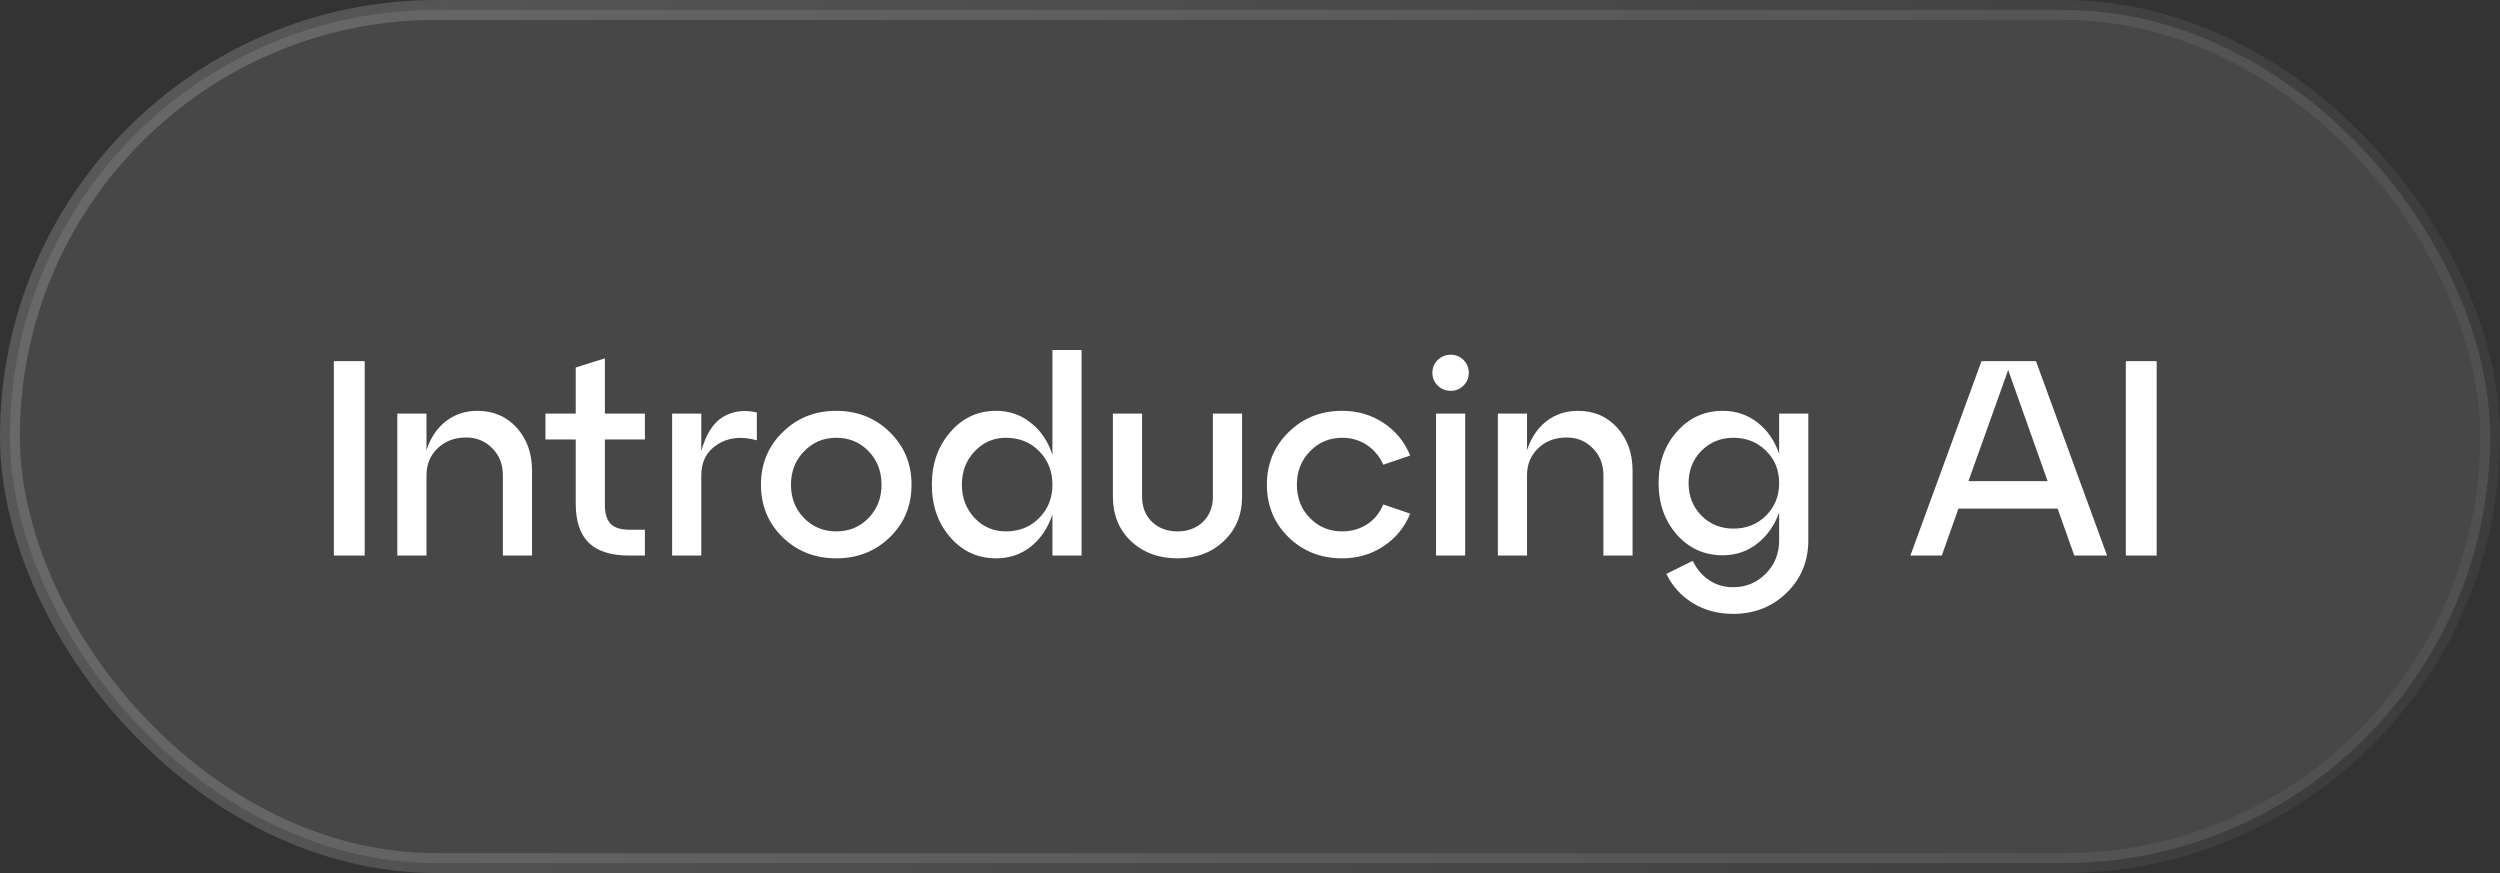 <svg width="126" height="44" viewBox="0 0 126 44" fill="none" xmlns="http://www.w3.org/2000/svg">
<rect x="0" y="0" width="126" height="44" fill="#333333" stroke="none"/>
<rect x="0.5" y="0.5" width="125" height="43" rx="21.5" fill="white" fill-opacity="0.1"/>
<rect x="0.5" y="0.5" width="125" height="43" rx="21.5" stroke="url(#paint0_linear_2302_235)"/>
<path d="M18.38 28H16.826V18.2H18.38V28ZM24.057 20.706C24.869 20.706 25.532 20.991 26.045 21.56C26.559 22.129 26.815 22.853 26.815 23.73V28H25.345V23.954C25.345 23.403 25.168 22.951 24.813 22.596C24.459 22.232 24.02 22.05 23.497 22.05C22.909 22.05 22.429 22.232 22.055 22.596C21.682 22.951 21.495 23.403 21.495 23.954V28H20.025V20.846H21.495V22.694C21.691 22.078 22.013 21.593 22.461 21.238C22.919 20.883 23.451 20.706 24.057 20.706ZM29.017 22.148H27.491V20.846H29.017V18.522L30.487 18.06V20.846H32.503V22.148H30.487V25.452C30.487 25.891 30.585 26.208 30.781 26.404C30.977 26.6 31.289 26.698 31.719 26.698H32.503V28H31.719C30.795 28 30.113 27.785 29.675 27.356C29.236 26.927 29.017 26.269 29.017 25.382V22.148ZM35.345 20.846V22.736C35.578 21.887 35.942 21.313 36.437 21.014C36.941 20.715 37.51 20.641 38.145 20.79V22.19C37.37 21.975 36.708 22.045 36.157 22.4C35.615 22.745 35.345 23.263 35.345 23.954V28H33.875V20.846H35.345ZM39.445 27.076C38.717 26.367 38.353 25.485 38.353 24.43C38.353 23.375 38.717 22.493 39.445 21.784C40.173 21.065 41.073 20.706 42.147 20.706C43.22 20.706 44.121 21.065 44.849 21.784C45.577 22.493 45.941 23.375 45.941 24.43C45.941 25.485 45.577 26.367 44.849 27.076C44.121 27.785 43.22 28.14 42.147 28.14C41.073 28.14 40.173 27.785 39.445 27.076ZM40.523 22.75C40.084 23.198 39.865 23.758 39.865 24.43C39.865 25.102 40.084 25.662 40.523 26.11C40.961 26.558 41.503 26.782 42.147 26.782C42.8 26.782 43.341 26.558 43.771 26.11C44.209 25.662 44.429 25.102 44.429 24.43C44.429 23.749 44.209 23.184 43.771 22.736C43.341 22.288 42.8 22.064 42.147 22.064C41.503 22.064 40.961 22.293 40.523 22.75ZM53.042 22.918V17.64H54.512V28H53.042V25.928C52.818 26.609 52.454 27.151 51.95 27.552C51.455 27.944 50.872 28.14 50.2 28.14C49.276 28.14 48.506 27.785 47.89 27.076C47.274 26.367 46.966 25.485 46.966 24.43C46.966 23.375 47.274 22.493 47.89 21.784C48.506 21.065 49.276 20.706 50.2 20.706C50.872 20.706 51.455 20.907 51.95 21.308C52.454 21.7 52.818 22.237 53.042 22.918ZM50.69 26.782C51.371 26.782 51.931 26.558 52.37 26.11C52.818 25.662 53.042 25.102 53.042 24.43C53.042 23.749 52.818 23.184 52.37 22.736C51.931 22.288 51.371 22.064 50.69 22.064C50.074 22.064 49.551 22.293 49.122 22.75C48.693 23.198 48.478 23.758 48.478 24.43C48.478 25.093 48.693 25.653 49.122 26.11C49.551 26.558 50.074 26.782 50.69 26.782ZM56.09 25.032V20.846H57.56V25.032C57.56 25.555 57.728 25.979 58.064 26.306C58.4 26.623 58.829 26.782 59.352 26.782C59.865 26.782 60.29 26.623 60.626 26.306C60.962 25.979 61.13 25.555 61.13 25.032V20.846H62.6V25.032C62.6 25.947 62.292 26.693 61.676 27.272C61.069 27.851 60.295 28.14 59.352 28.14C58.4 28.14 57.616 27.851 57 27.272C56.393 26.693 56.09 25.947 56.09 25.032ZM64.943 27.076C64.215 26.367 63.851 25.485 63.851 24.43C63.851 23.375 64.215 22.493 64.943 21.784C65.671 21.065 66.571 20.706 67.645 20.706C68.419 20.706 69.11 20.907 69.717 21.308C70.333 21.709 70.785 22.26 71.075 22.96L69.717 23.422C69.53 23.002 69.255 22.671 68.891 22.428C68.527 22.185 68.111 22.064 67.645 22.064C67.001 22.064 66.459 22.293 66.021 22.75C65.582 23.198 65.363 23.758 65.363 24.43C65.363 25.102 65.582 25.662 66.021 26.11C66.459 26.558 67.001 26.782 67.645 26.782C68.111 26.782 68.527 26.665 68.891 26.432C69.264 26.189 69.539 25.853 69.717 25.424L71.075 25.886C70.785 26.586 70.333 27.137 69.717 27.538C69.11 27.939 68.419 28.14 67.645 28.14C66.571 28.14 65.671 27.785 64.943 27.076ZM72.459 19.432C72.281 19.255 72.193 19.04 72.193 18.788C72.193 18.536 72.281 18.321 72.459 18.144C72.645 17.967 72.865 17.878 73.117 17.878C73.369 17.878 73.584 17.967 73.761 18.144C73.938 18.321 74.027 18.536 74.027 18.788C74.027 19.04 73.938 19.255 73.761 19.432C73.584 19.609 73.369 19.698 73.117 19.698C72.865 19.698 72.645 19.609 72.459 19.432ZM73.845 28H72.375V20.846H73.845V28ZM79.524 20.706C80.336 20.706 80.999 20.991 81.512 21.56C82.025 22.129 82.282 22.853 82.282 23.73V28H80.812V23.954C80.812 23.403 80.635 22.951 80.28 22.596C79.925 22.232 79.487 22.05 78.964 22.05C78.376 22.05 77.895 22.232 77.522 22.596C77.149 22.951 76.962 23.403 76.962 23.954V28H75.492V20.846H76.962V22.694C77.158 22.078 77.48 21.593 77.928 21.238C78.385 20.883 78.917 20.706 79.524 20.706ZM89.669 22.876V20.846H91.139V27.23C91.139 28.285 90.775 29.167 90.047 29.876C89.319 30.585 88.418 30.94 87.345 30.94C86.589 30.94 85.912 30.758 85.315 30.394C84.727 30.03 84.284 29.54 83.985 28.924L85.315 28.266C85.511 28.677 85.781 28.999 86.127 29.232C86.481 29.475 86.888 29.596 87.345 29.596C87.998 29.596 88.549 29.367 88.997 28.91C89.445 28.462 89.669 27.902 89.669 27.23V25.83C89.436 26.483 89.067 27.006 88.563 27.398C88.068 27.79 87.49 27.986 86.827 27.986C85.903 27.986 85.133 27.641 84.517 26.95C83.901 26.25 83.593 25.382 83.593 24.346C83.593 23.31 83.901 22.447 84.517 21.756C85.133 21.056 85.903 20.706 86.827 20.706C87.49 20.706 88.073 20.902 88.577 21.294C89.081 21.686 89.445 22.213 89.669 22.876ZM87.359 26.642C88.022 26.642 88.572 26.423 89.011 25.984C89.45 25.545 89.669 24.999 89.669 24.346C89.669 23.693 89.45 23.151 89.011 22.722C88.572 22.283 88.022 22.064 87.359 22.064C86.724 22.064 86.188 22.283 85.749 22.722C85.32 23.161 85.105 23.702 85.105 24.346C85.105 24.999 85.32 25.545 85.749 25.984C86.188 26.423 86.724 26.642 87.359 26.642ZM106.196 28H104.544L103.704 25.634H98.706L97.866 28H96.284L99.868 18.2H102.612L106.196 28ZM101.212 18.648L99.21 24.248H103.2L101.212 18.648ZM108.696 28H107.142V18.2H108.696V28Z" fill="white"/>
<defs>
<linearGradient id="paint0_linear_2302_235" x1="-13.289" y1="3.5" x2="158.468" y2="56.457" gradientUnits="userSpaceOnUse">
<stop stop-color="white" stop-opacity="0.2"/>
<stop offset="1" stop-color="white" stop-opacity="0"/>
</linearGradient>
</defs>
</svg>
